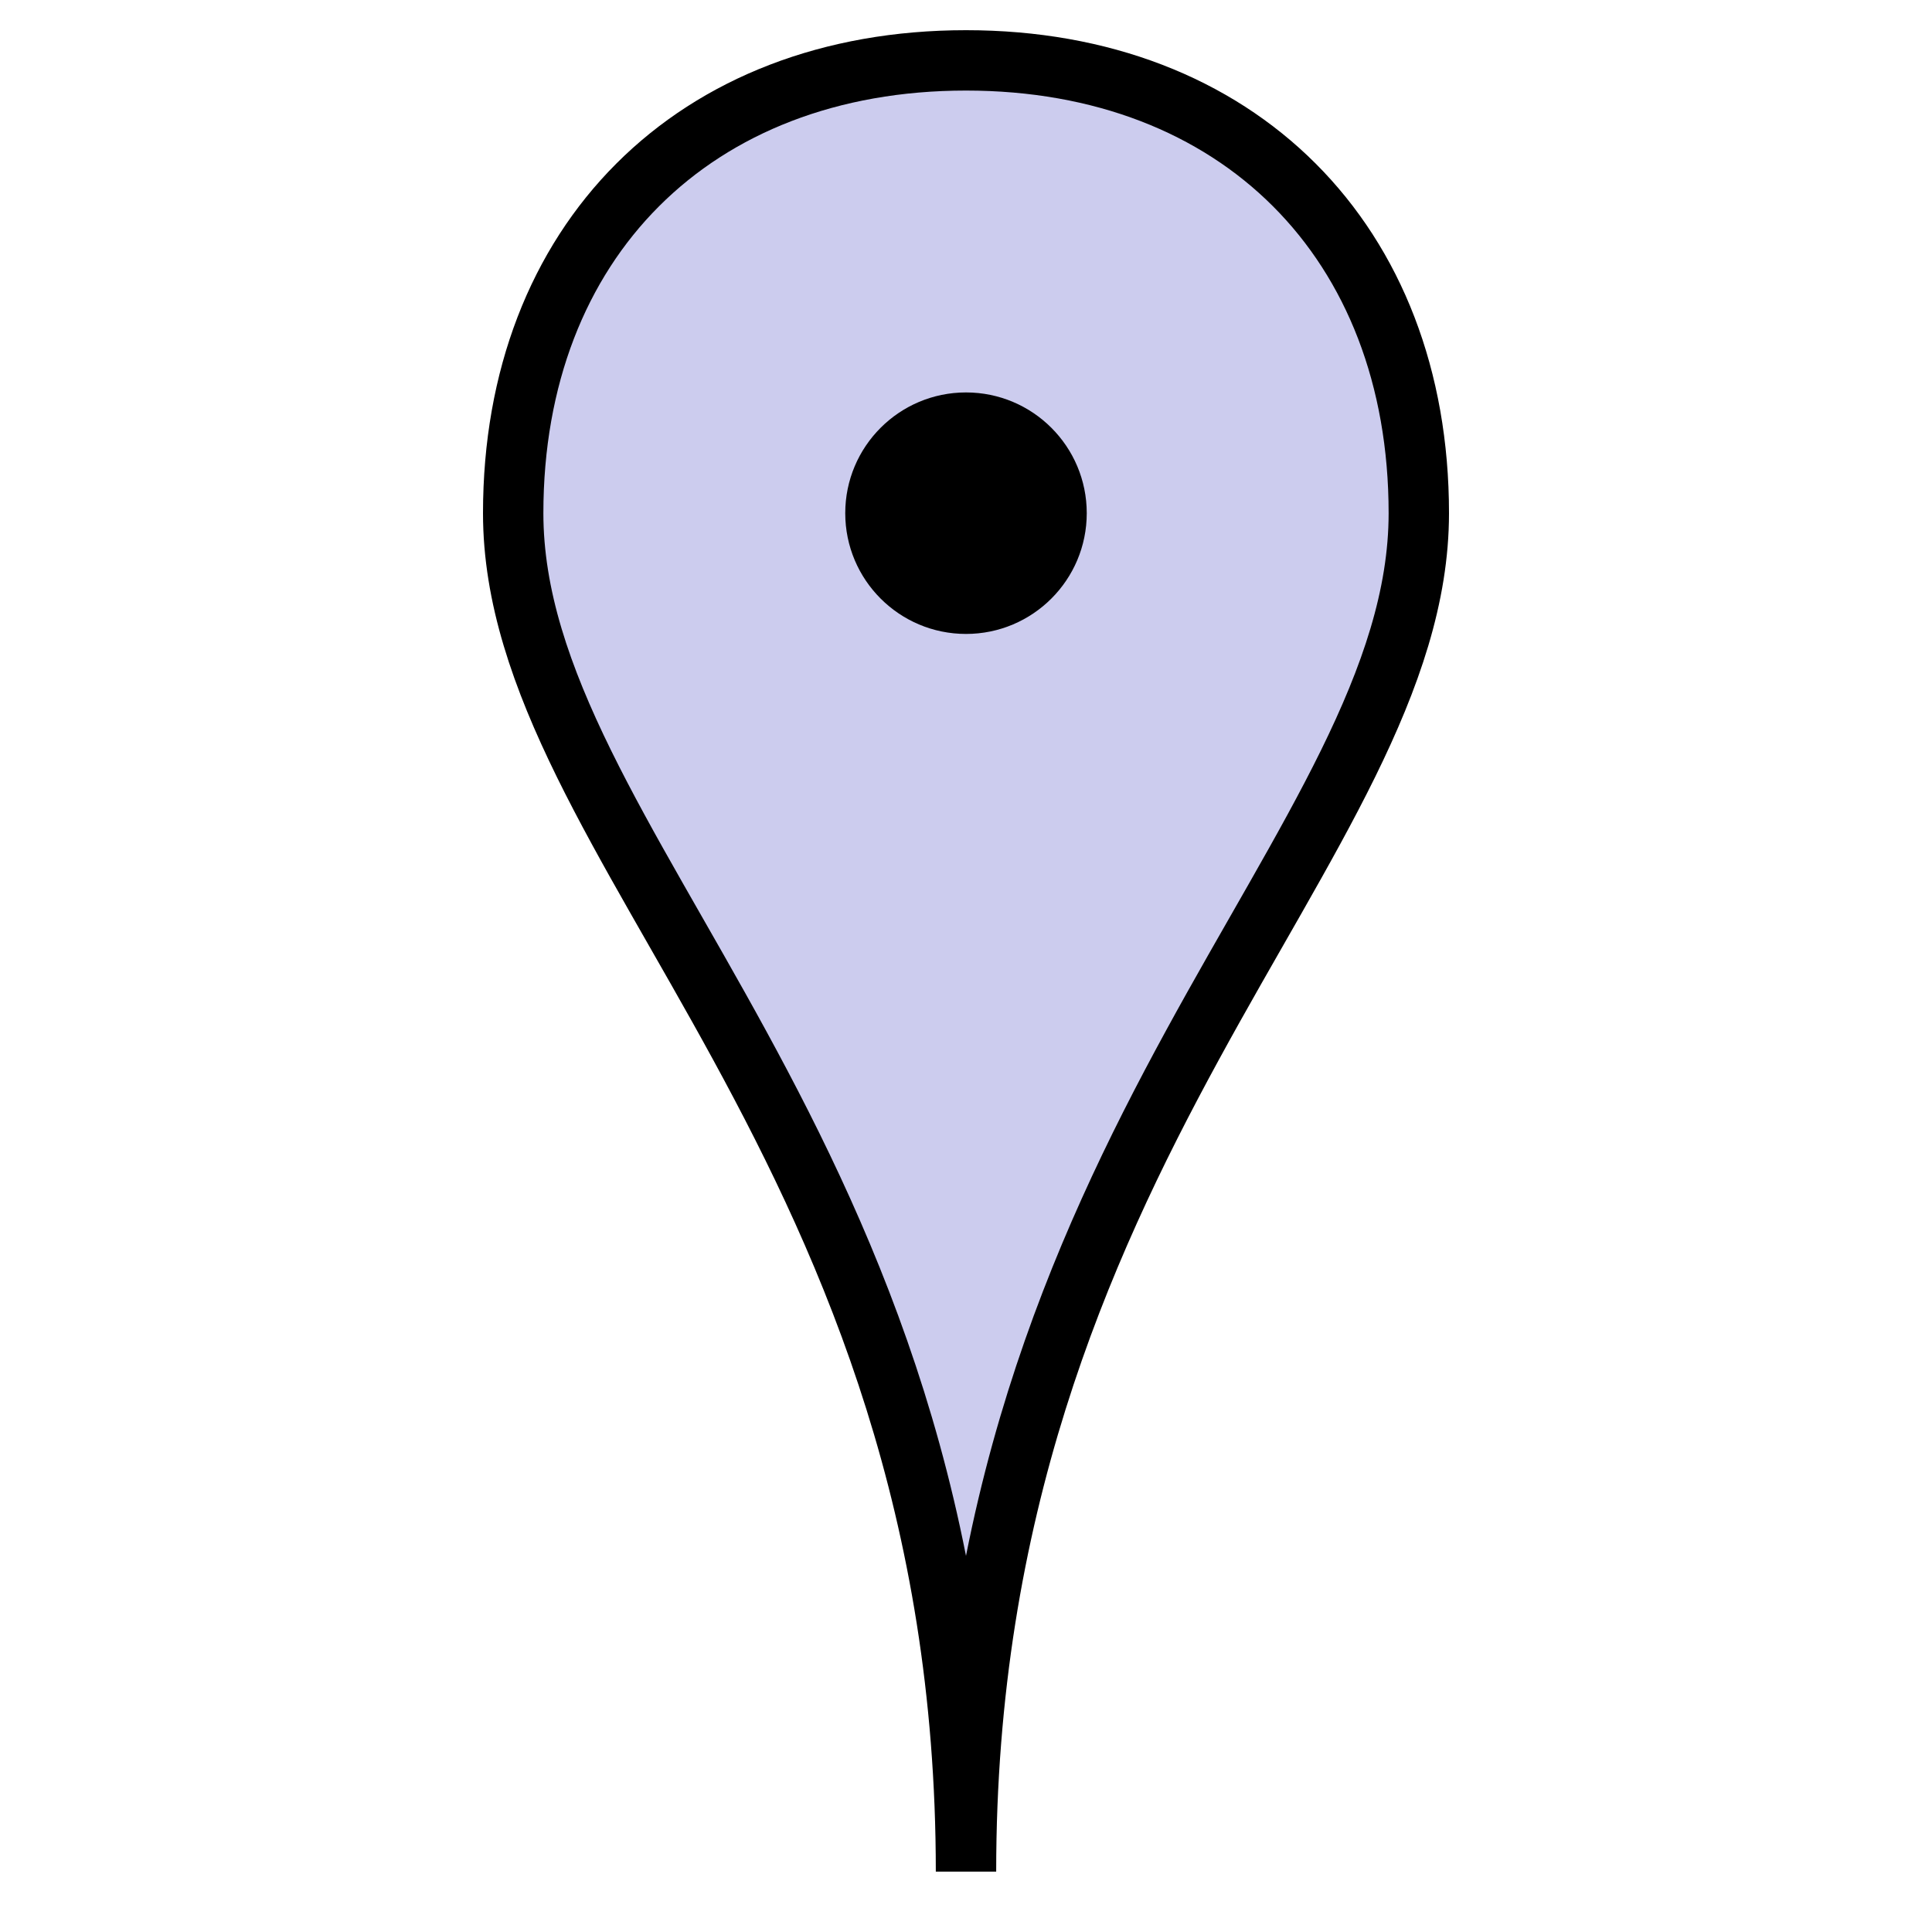 <svg height="32" width="32" xmlns="http://www.w3.org/2000/svg" 
  xmlns:xlink="http://www.w3.org/1999/xlink" viewBox='0 0 32 32'>

    <path d="M16,  31 
             C16,  19    8.5,14    8.5, 8.5 
             C 8.5, 4   11.5, 1   16,   1 
             C20.5, 1   23.5, 4   23.5, 8.5 
             C23.5,14   16,  19   16,  31" 
          fill='#cce' stroke='black' stroke-width='1' />

    <circle cx='16' cy='8.5' r='2' fill='black' />

</svg>

